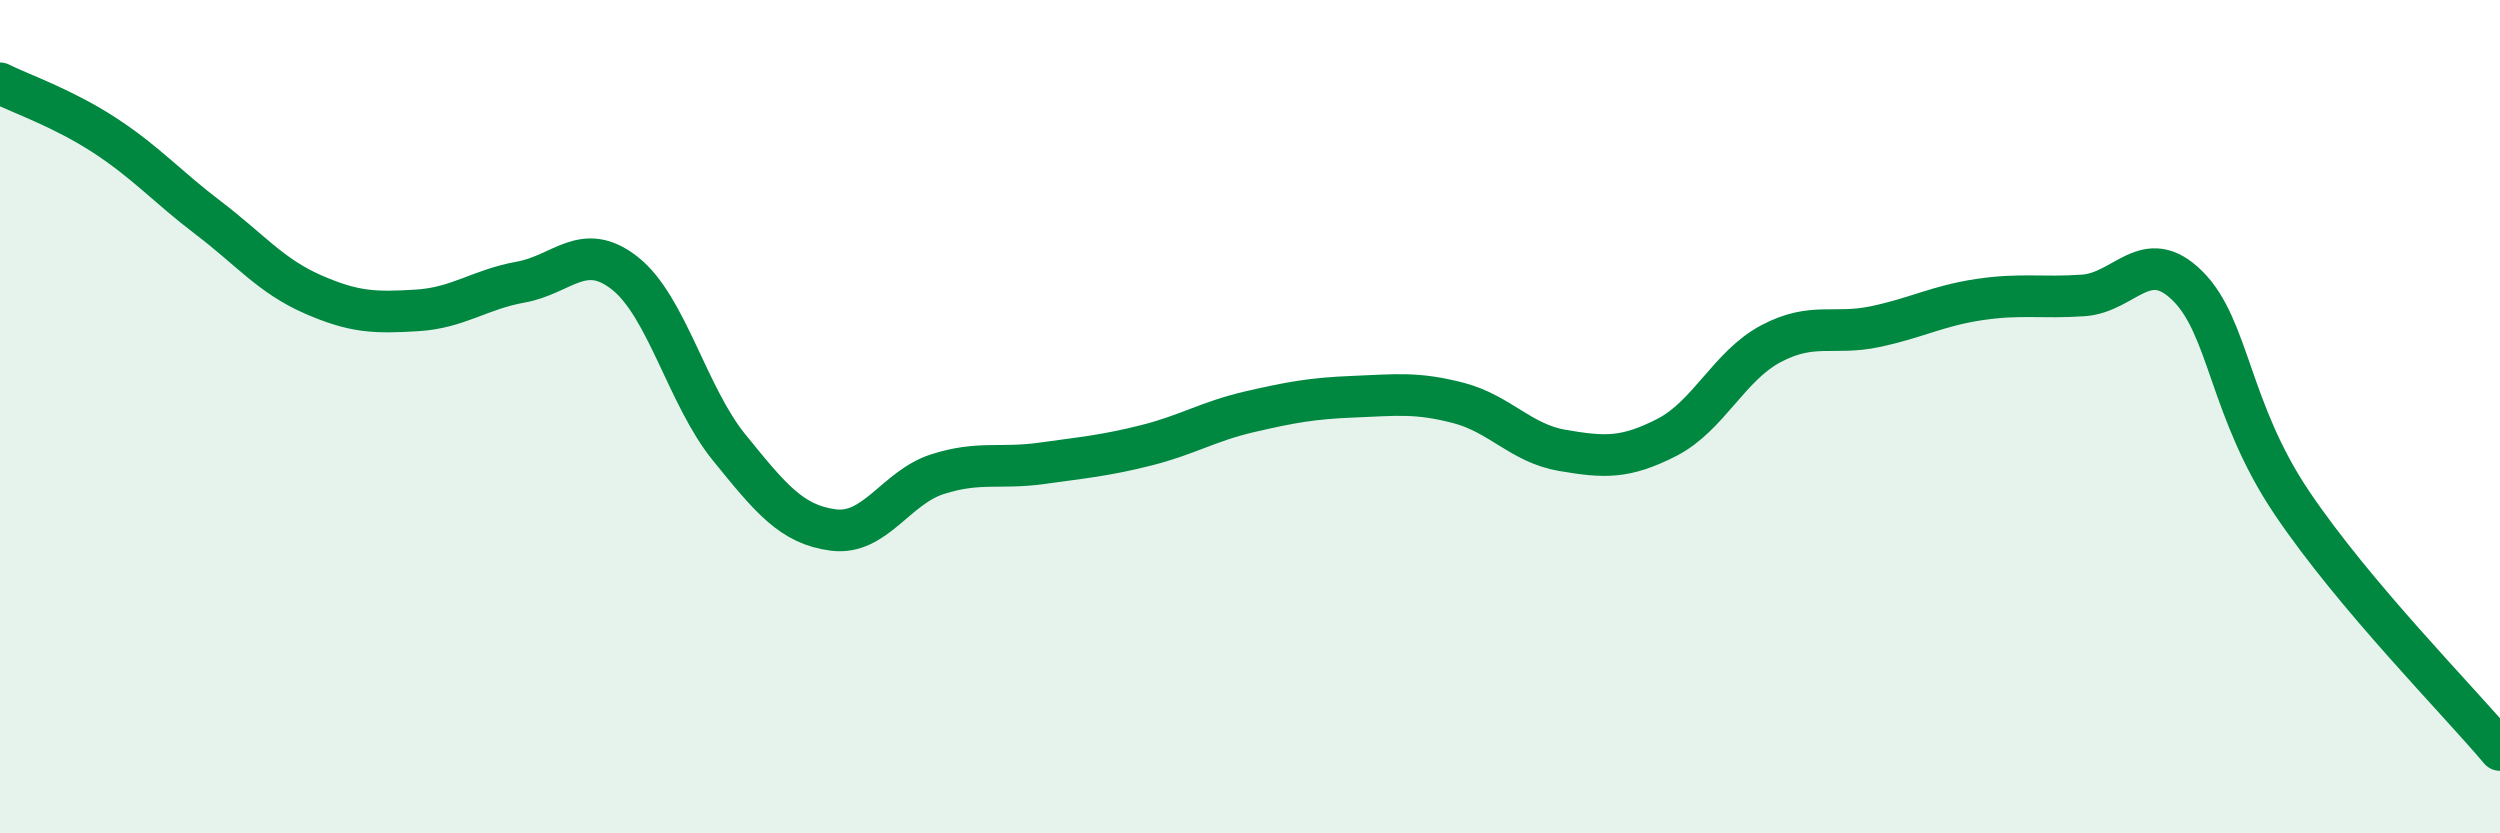
    <svg width="60" height="20" viewBox="0 0 60 20" xmlns="http://www.w3.org/2000/svg">
      <path
        d="M 0,2 C 0.5,2.25 1.5,2.59 2.5,3.24 C 3.5,3.89 4,4.47 5,5.23 C 6,5.99 6.5,6.62 7.5,7.06 C 8.5,7.5 9,7.51 10,7.45 C 11,7.39 11.5,6.95 12.5,6.77 C 13.5,6.59 14,5.77 15,6.56 C 16,7.35 16.5,9.51 17.5,10.74 C 18.5,11.97 19,12.59 20,12.72 C 21,12.85 21.5,11.7 22.5,11.38 C 23.5,11.06 24,11.26 25,11.12 C 26,10.98 26.5,10.94 27.5,10.69 C 28.5,10.44 29,10.11 30,9.88 C 31,9.65 31.5,9.56 32.5,9.52 C 33.5,9.48 34,9.41 35,9.67 C 36,9.93 36.5,10.64 37.5,10.81 C 38.5,10.98 39,11.01 40,10.5 C 41,9.99 41.5,8.78 42.5,8.25 C 43.5,7.72 44,8.05 45,7.84 C 46,7.63 46.5,7.34 47.5,7.19 C 48.5,7.04 49,7.16 50,7.09 C 51,7.02 51.5,5.87 52.5,6.86 C 53.5,7.85 53.5,9.83 55,12.06 C 56.5,14.29 59,16.81 60,18L60 20L0 20Z"
        fill="#008740"
        opacity="0.1"
        stroke-linecap="round"
        stroke-linejoin="round"
      />
      <path
        d="M 0,2 C 0.5,2.25 1.5,2.59 2.5,3.24 C 3.5,3.89 4,4.47 5,5.23 C 6,5.99 6.5,6.62 7.5,7.06 C 8.5,7.5 9,7.51 10,7.45 C 11,7.39 11.5,6.95 12.5,6.77 C 13.5,6.59 14,5.77 15,6.56 C 16,7.35 16.5,9.51 17.5,10.74 C 18.5,11.97 19,12.59 20,12.72 C 21,12.85 21.5,11.7 22.5,11.38 C 23.5,11.06 24,11.26 25,11.12 C 26,10.98 26.5,10.94 27.5,10.69 C 28.5,10.44 29,10.11 30,9.88 C 31,9.65 31.5,9.56 32.5,9.52 C 33.5,9.48 34,9.41 35,9.67 C 36,9.93 36.5,10.64 37.5,10.81 C 38.5,10.98 39,11.01 40,10.5 C 41,9.99 41.5,8.78 42.5,8.25 C 43.5,7.72 44,8.05 45,7.84 C 46,7.63 46.5,7.34 47.5,7.19 C 48.5,7.04 49,7.16 50,7.09 C 51,7.02 51.5,5.87 52.5,6.86 C 53.5,7.85 53.5,9.83 55,12.06 C 56.5,14.29 59,16.81 60,18"
        stroke="#008740"
        stroke-width="1"
        fill="none"
        stroke-linecap="round"
        stroke-linejoin="round"
      />
    </svg>
  